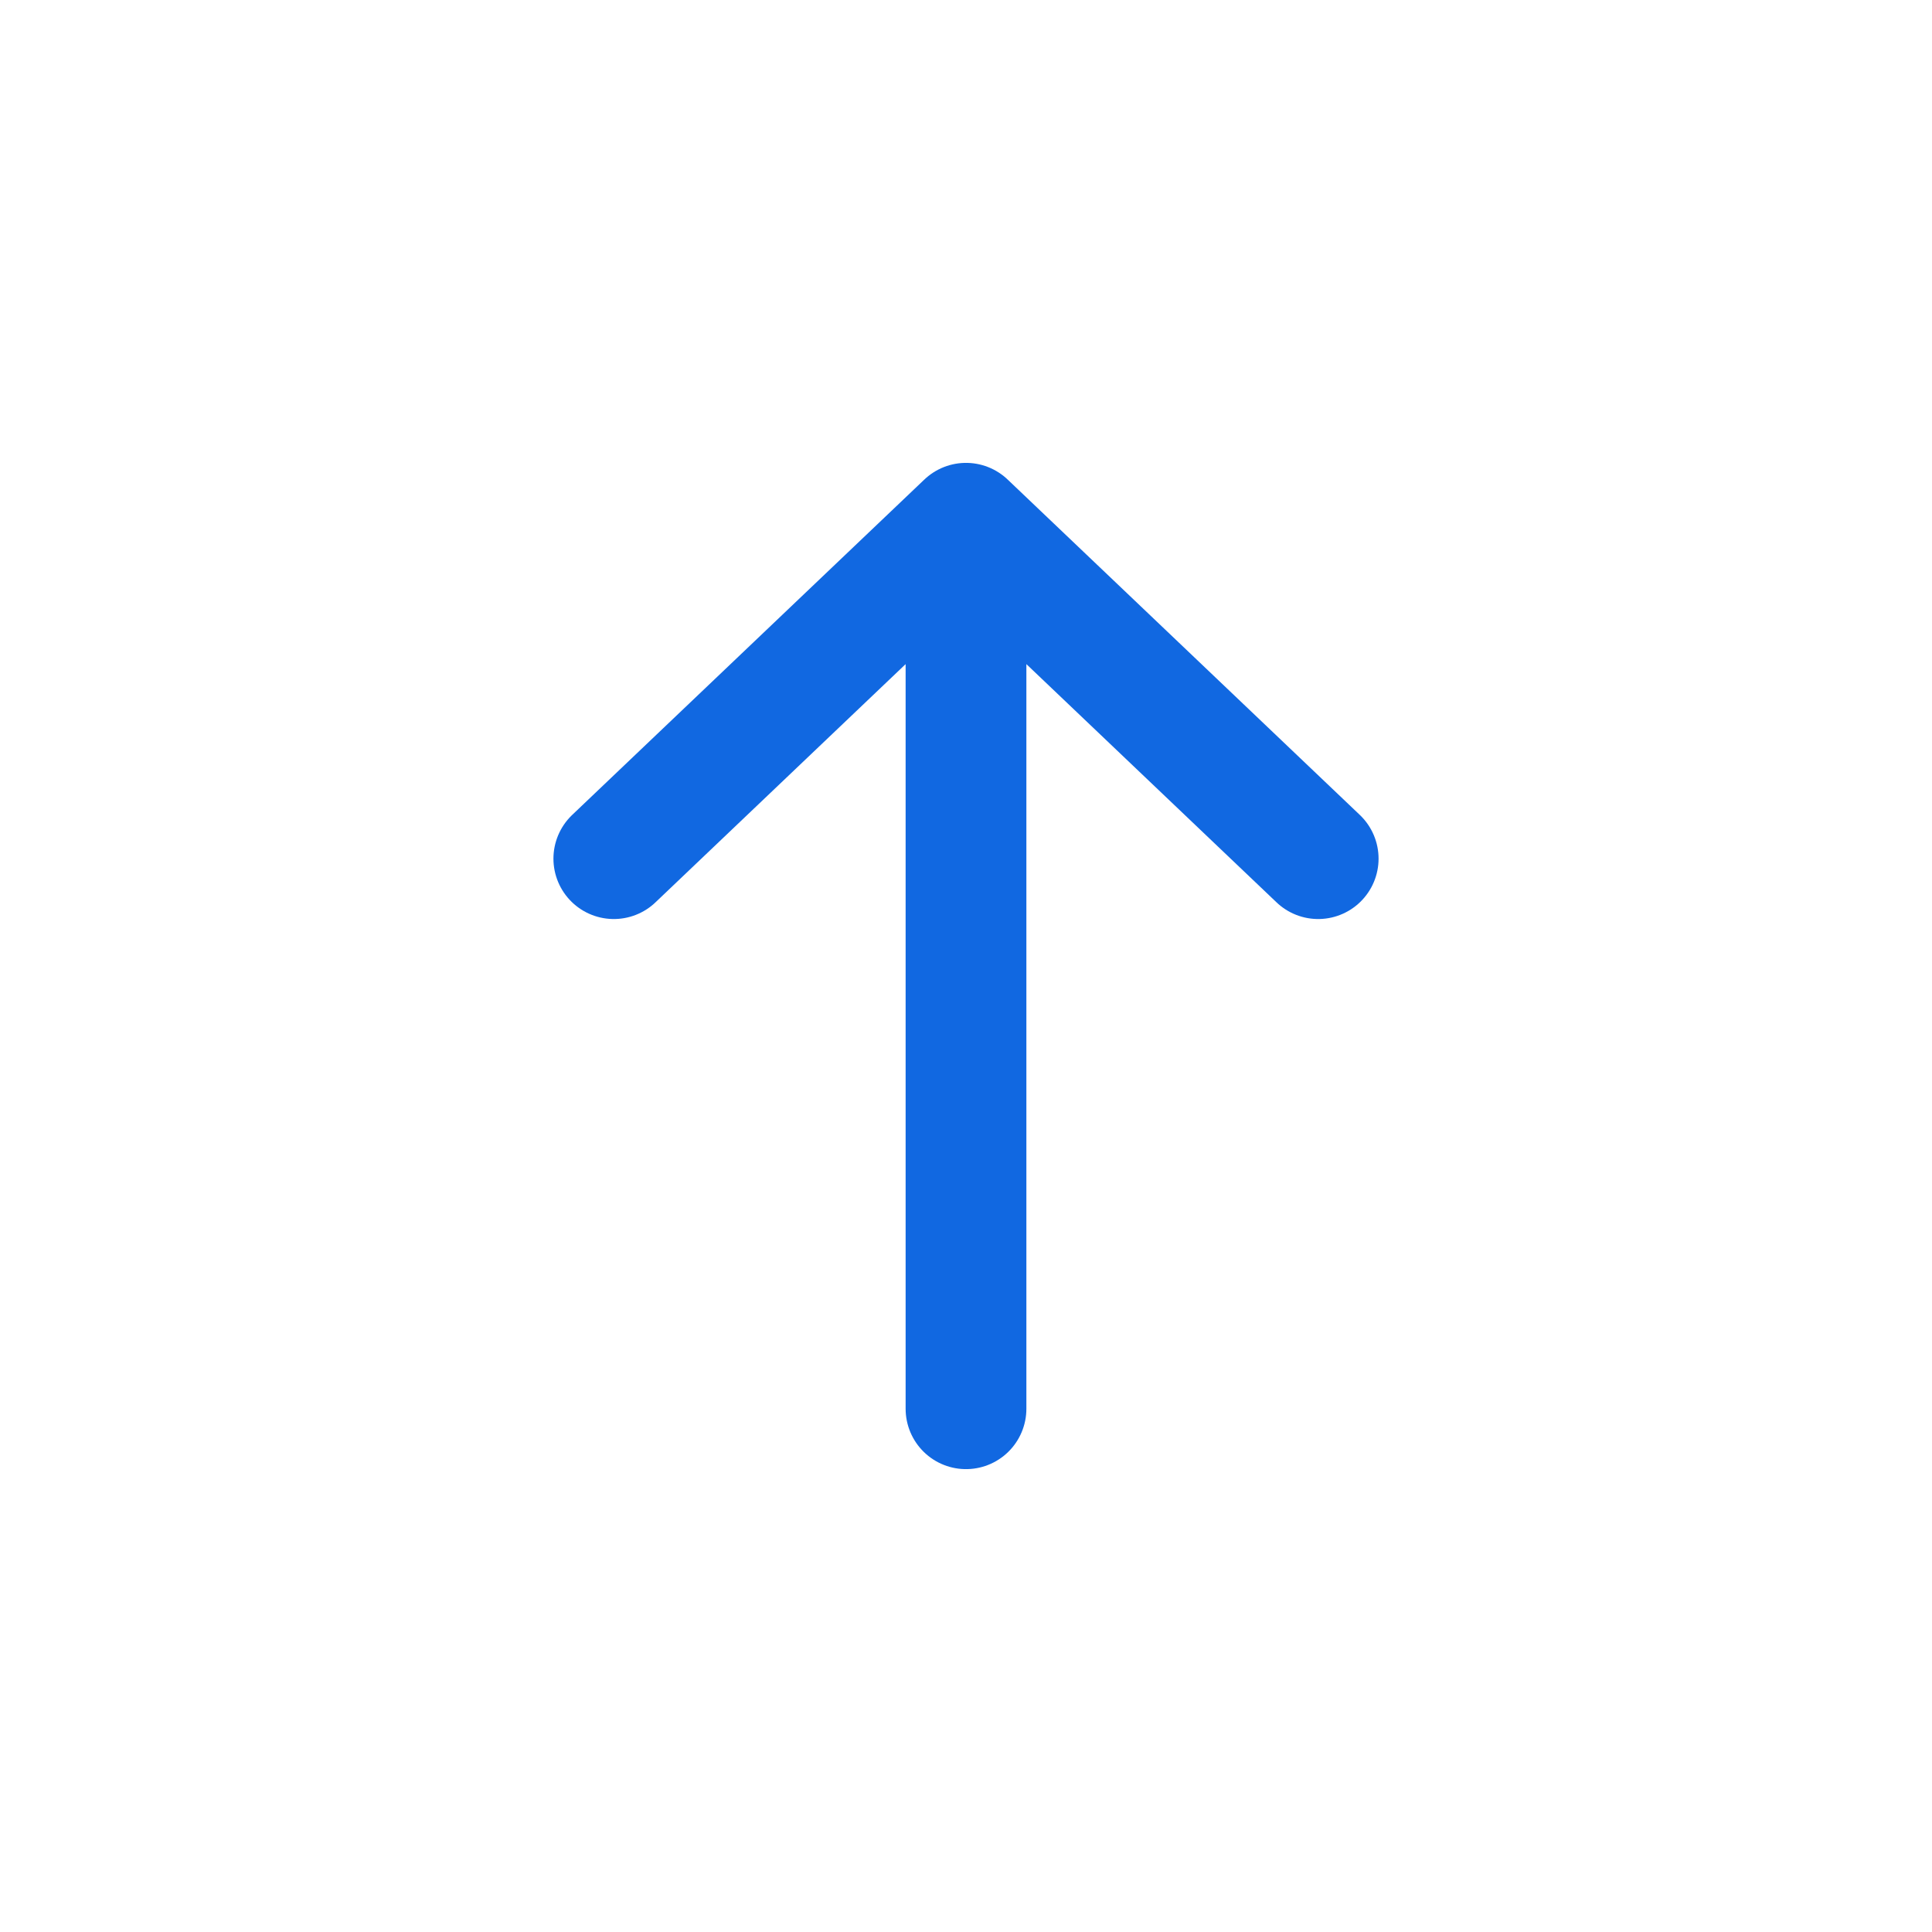 <svg width="48" height="48" viewBox="0 0 48 48" fill="none" xmlns="http://www.w3.org/2000/svg">
<path d="M32.75 21.333L24 13M24 13L15.25 21.333M24 13L24 35" stroke="#1168E1" stroke-width="3" stroke-linecap="round" stroke-linejoin="round"/>
</svg>
